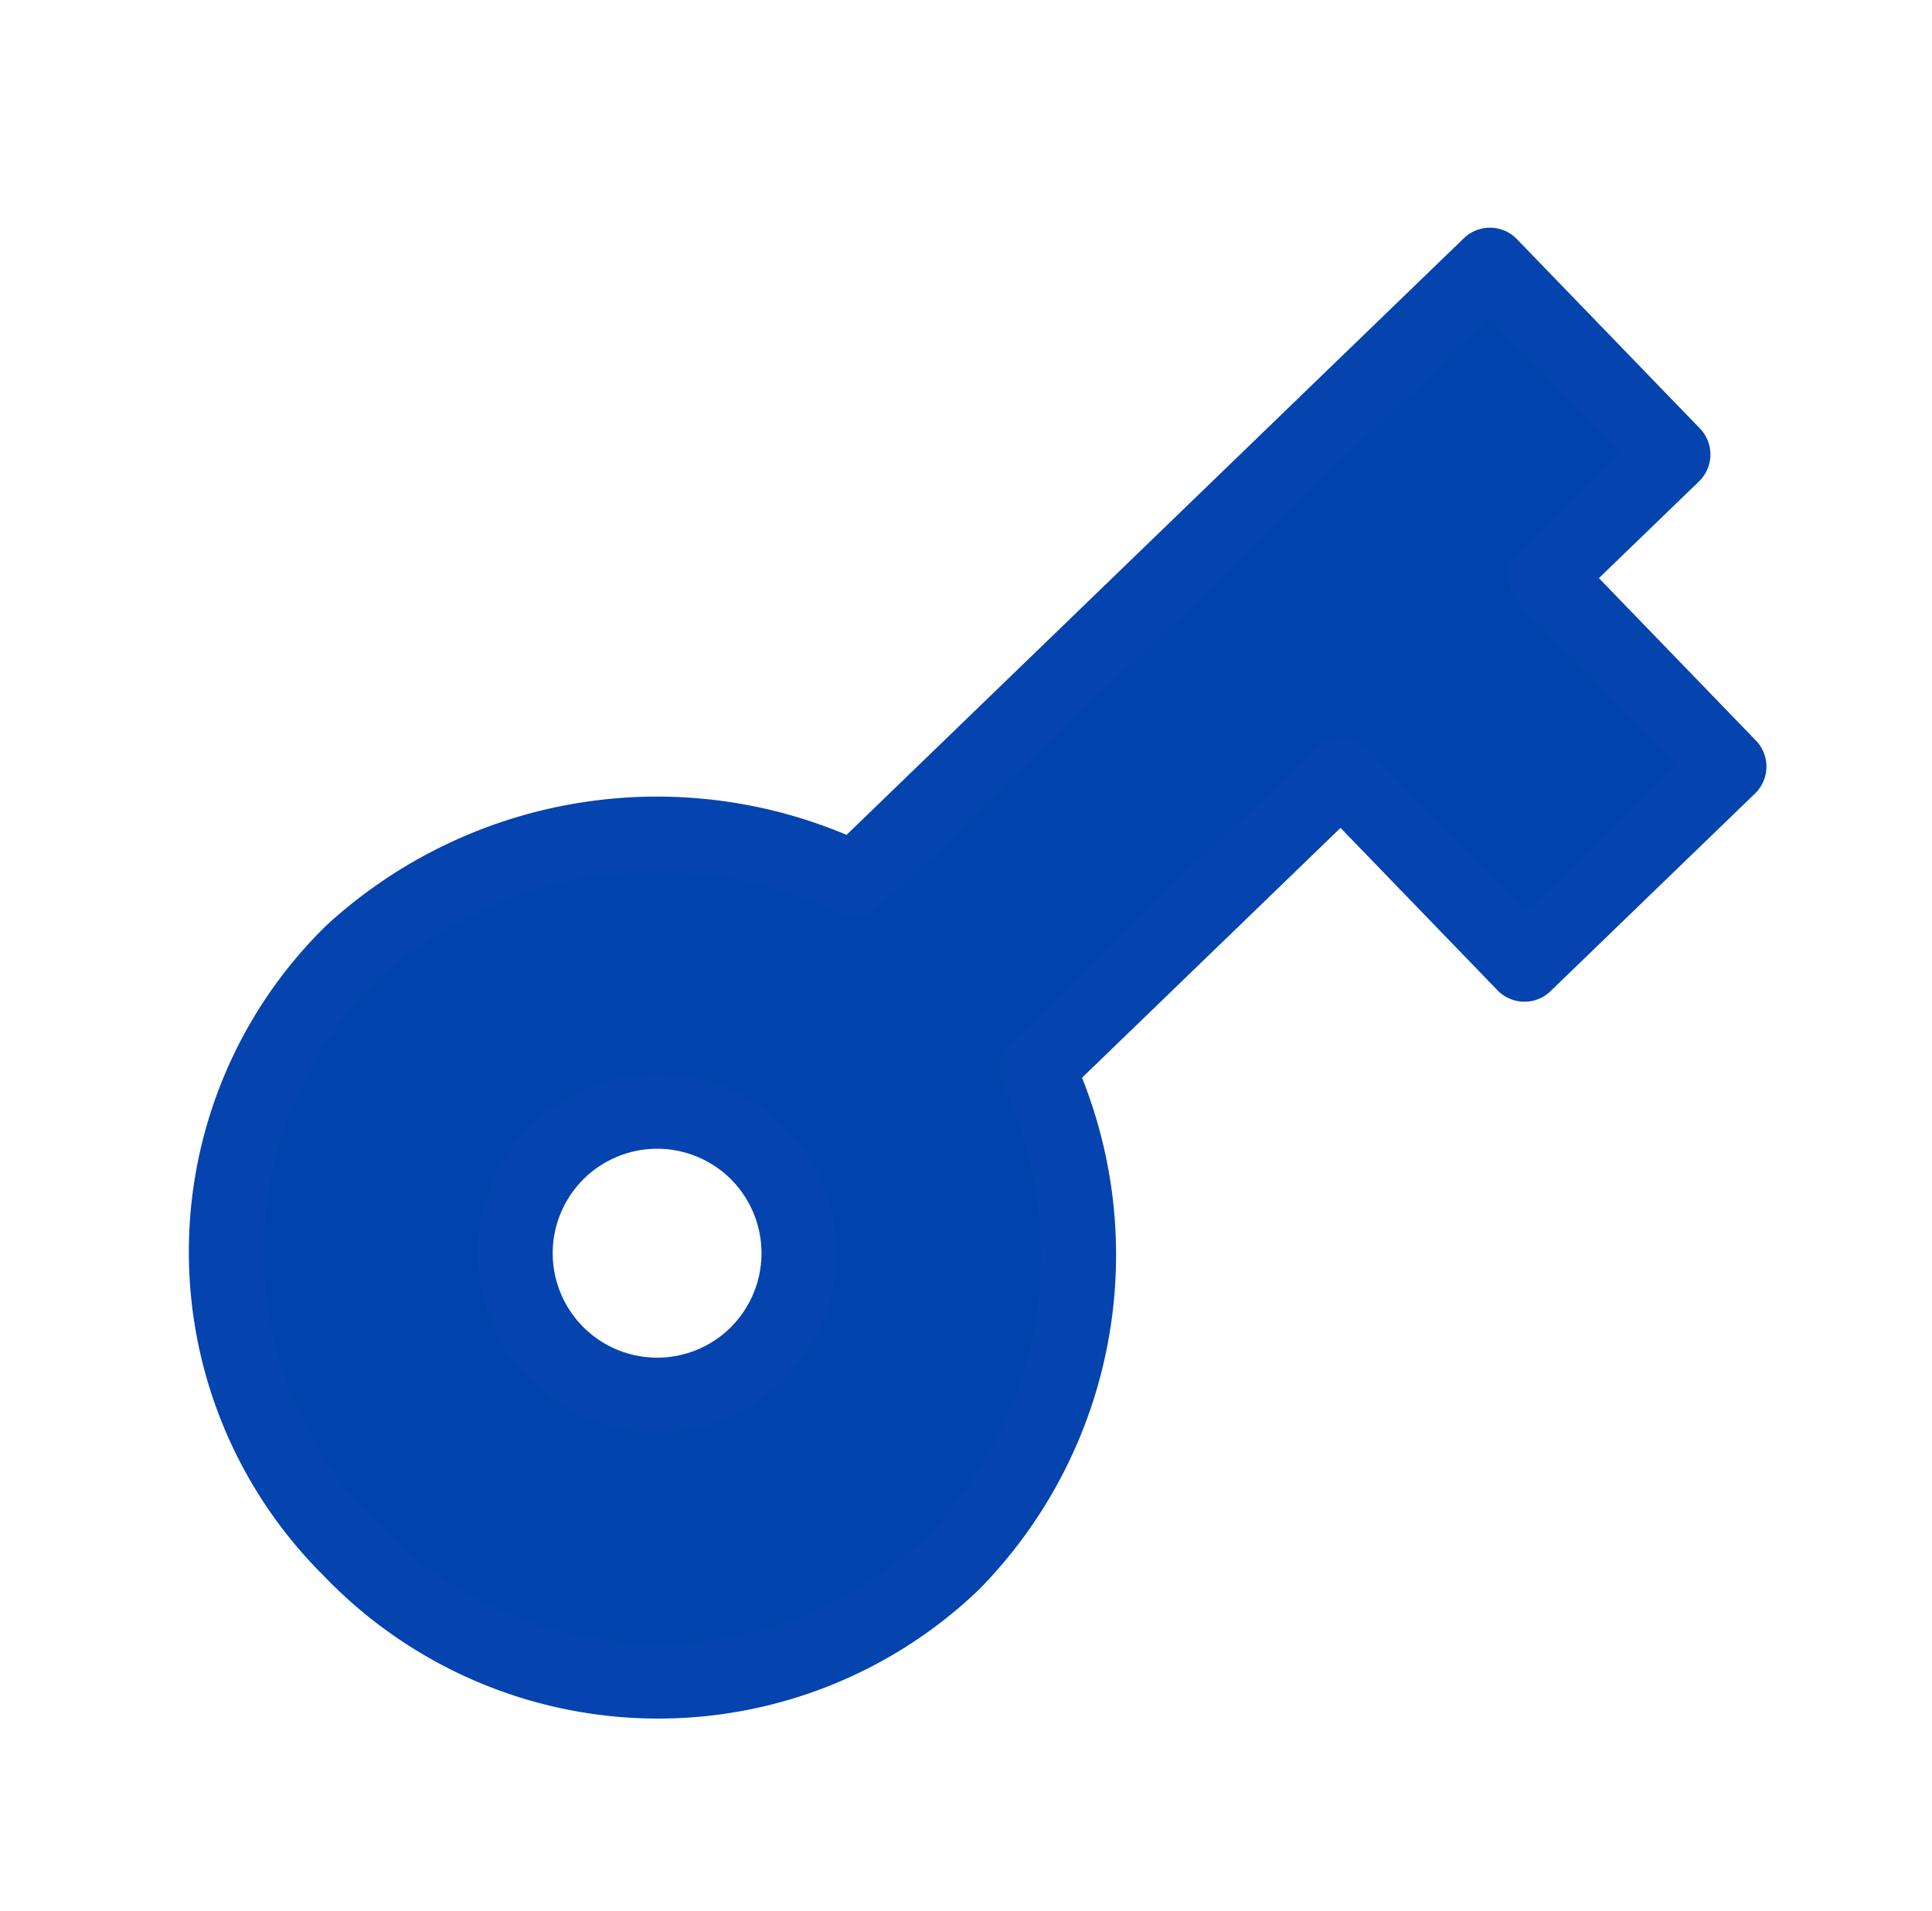 <svg xmlns="http://www.w3.org/2000/svg" width="51.491" height="50.928" viewBox="0 0 51.491 50.928">
  <path id="Icon_ionic-md-key" data-name="Icon ionic-md-key" d="M25.44,18.584a12.023,12.023,0,0,0-10.989-7.9A11.162,11.162,0,0,0,3.375,22.093,11.345,11.345,0,0,0,14.671,33.5,11.723,11.723,0,0,0,25.44,25.6H36.714v7.019h7.578V25.6H49V18.584Zm-10.7,7.293a3.784,3.784,0,1,1,3.784-3.784A3.791,3.791,0,0,1,14.737,25.876Z" transform="matrix(0.719, -0.695, 0.695, 0.719, -8.438, 27.762)" fill="#0043af" stroke="#0543af" stroke-linejoin="round" stroke-width="2"/>
</svg>
